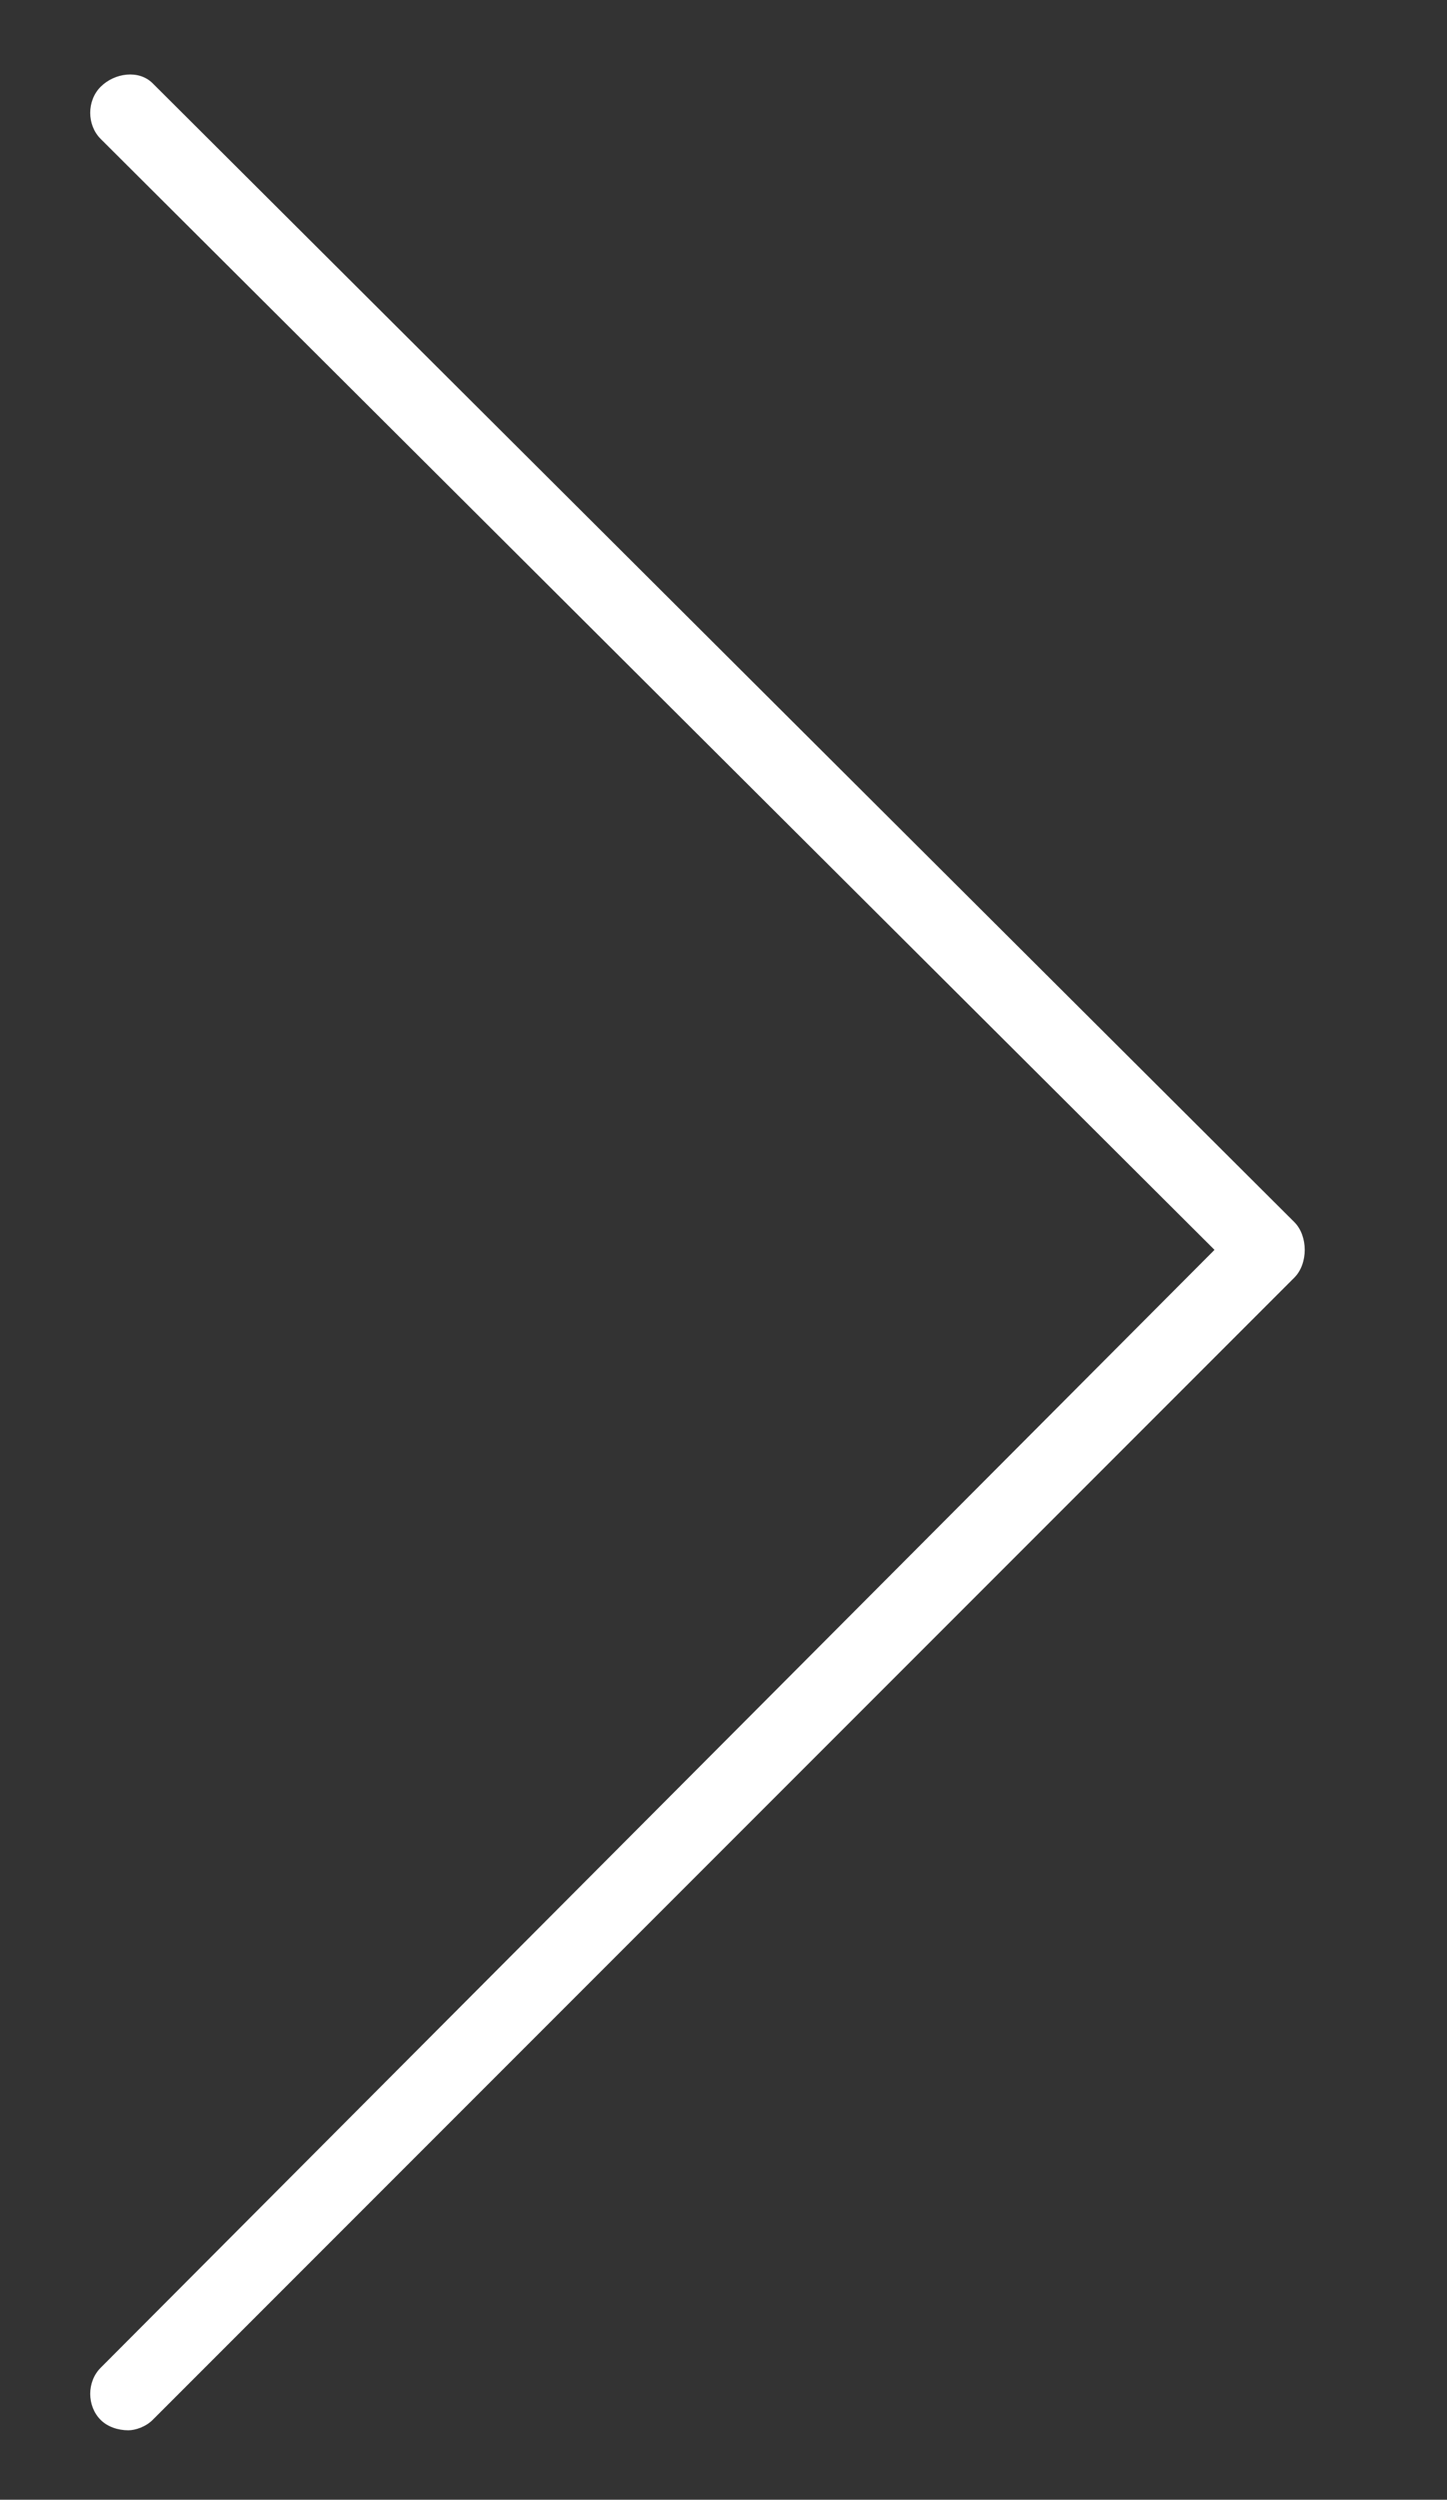 <?xml version="1.0" encoding="utf-8"?>
<!-- Generator: Adobe Illustrator 21.1.0, SVG Export Plug-In . SVG Version: 6.00 Build 0)  -->
<svg version="1.1" id="Layer_1" xmlns="http://www.w3.org/2000/svg" xmlns:xlink="http://www.w3.org/1999/xlink" x="0px" y="0px"
	 viewBox="0 0 41.7 72" style="enable-background:new 0 0 41.7 72;" xml:space="preserve">
<rect x="0" y="0" width="41.7" height="72" fill="#333333" stroke="none"/>
<style type="text/css">
	.st0{fill:none;stroke:#FFFFFF;stroke-width:1.25;stroke-linecap:round;stroke-miterlimit:10;}
	.st1{fill:none;stroke:#FDFEFE;stroke-width:1.25;stroke-linecap:round;stroke-miterlimit:10;}
	.st2{fill:#FFFFFF;}
</style>
<g>
	<path class="st2" d="M3.7,70c-0.3,0-0.6-0.1-0.8-0.3c-0.4-0.4-0.4-1.1,0-1.5L35,36L2.9,4c-0.4-0.4-0.4-1.1,0-1.5S4,2,4.4,2.4
		l32.9,32.8c0.2,0.2,0.3,0.5,0.3,0.8c0,0.3-0.1,0.6-0.3,0.8L4.4,69.7C4.2,69.9,3.9,70,3.7,70z"/>
</g>
</svg>
